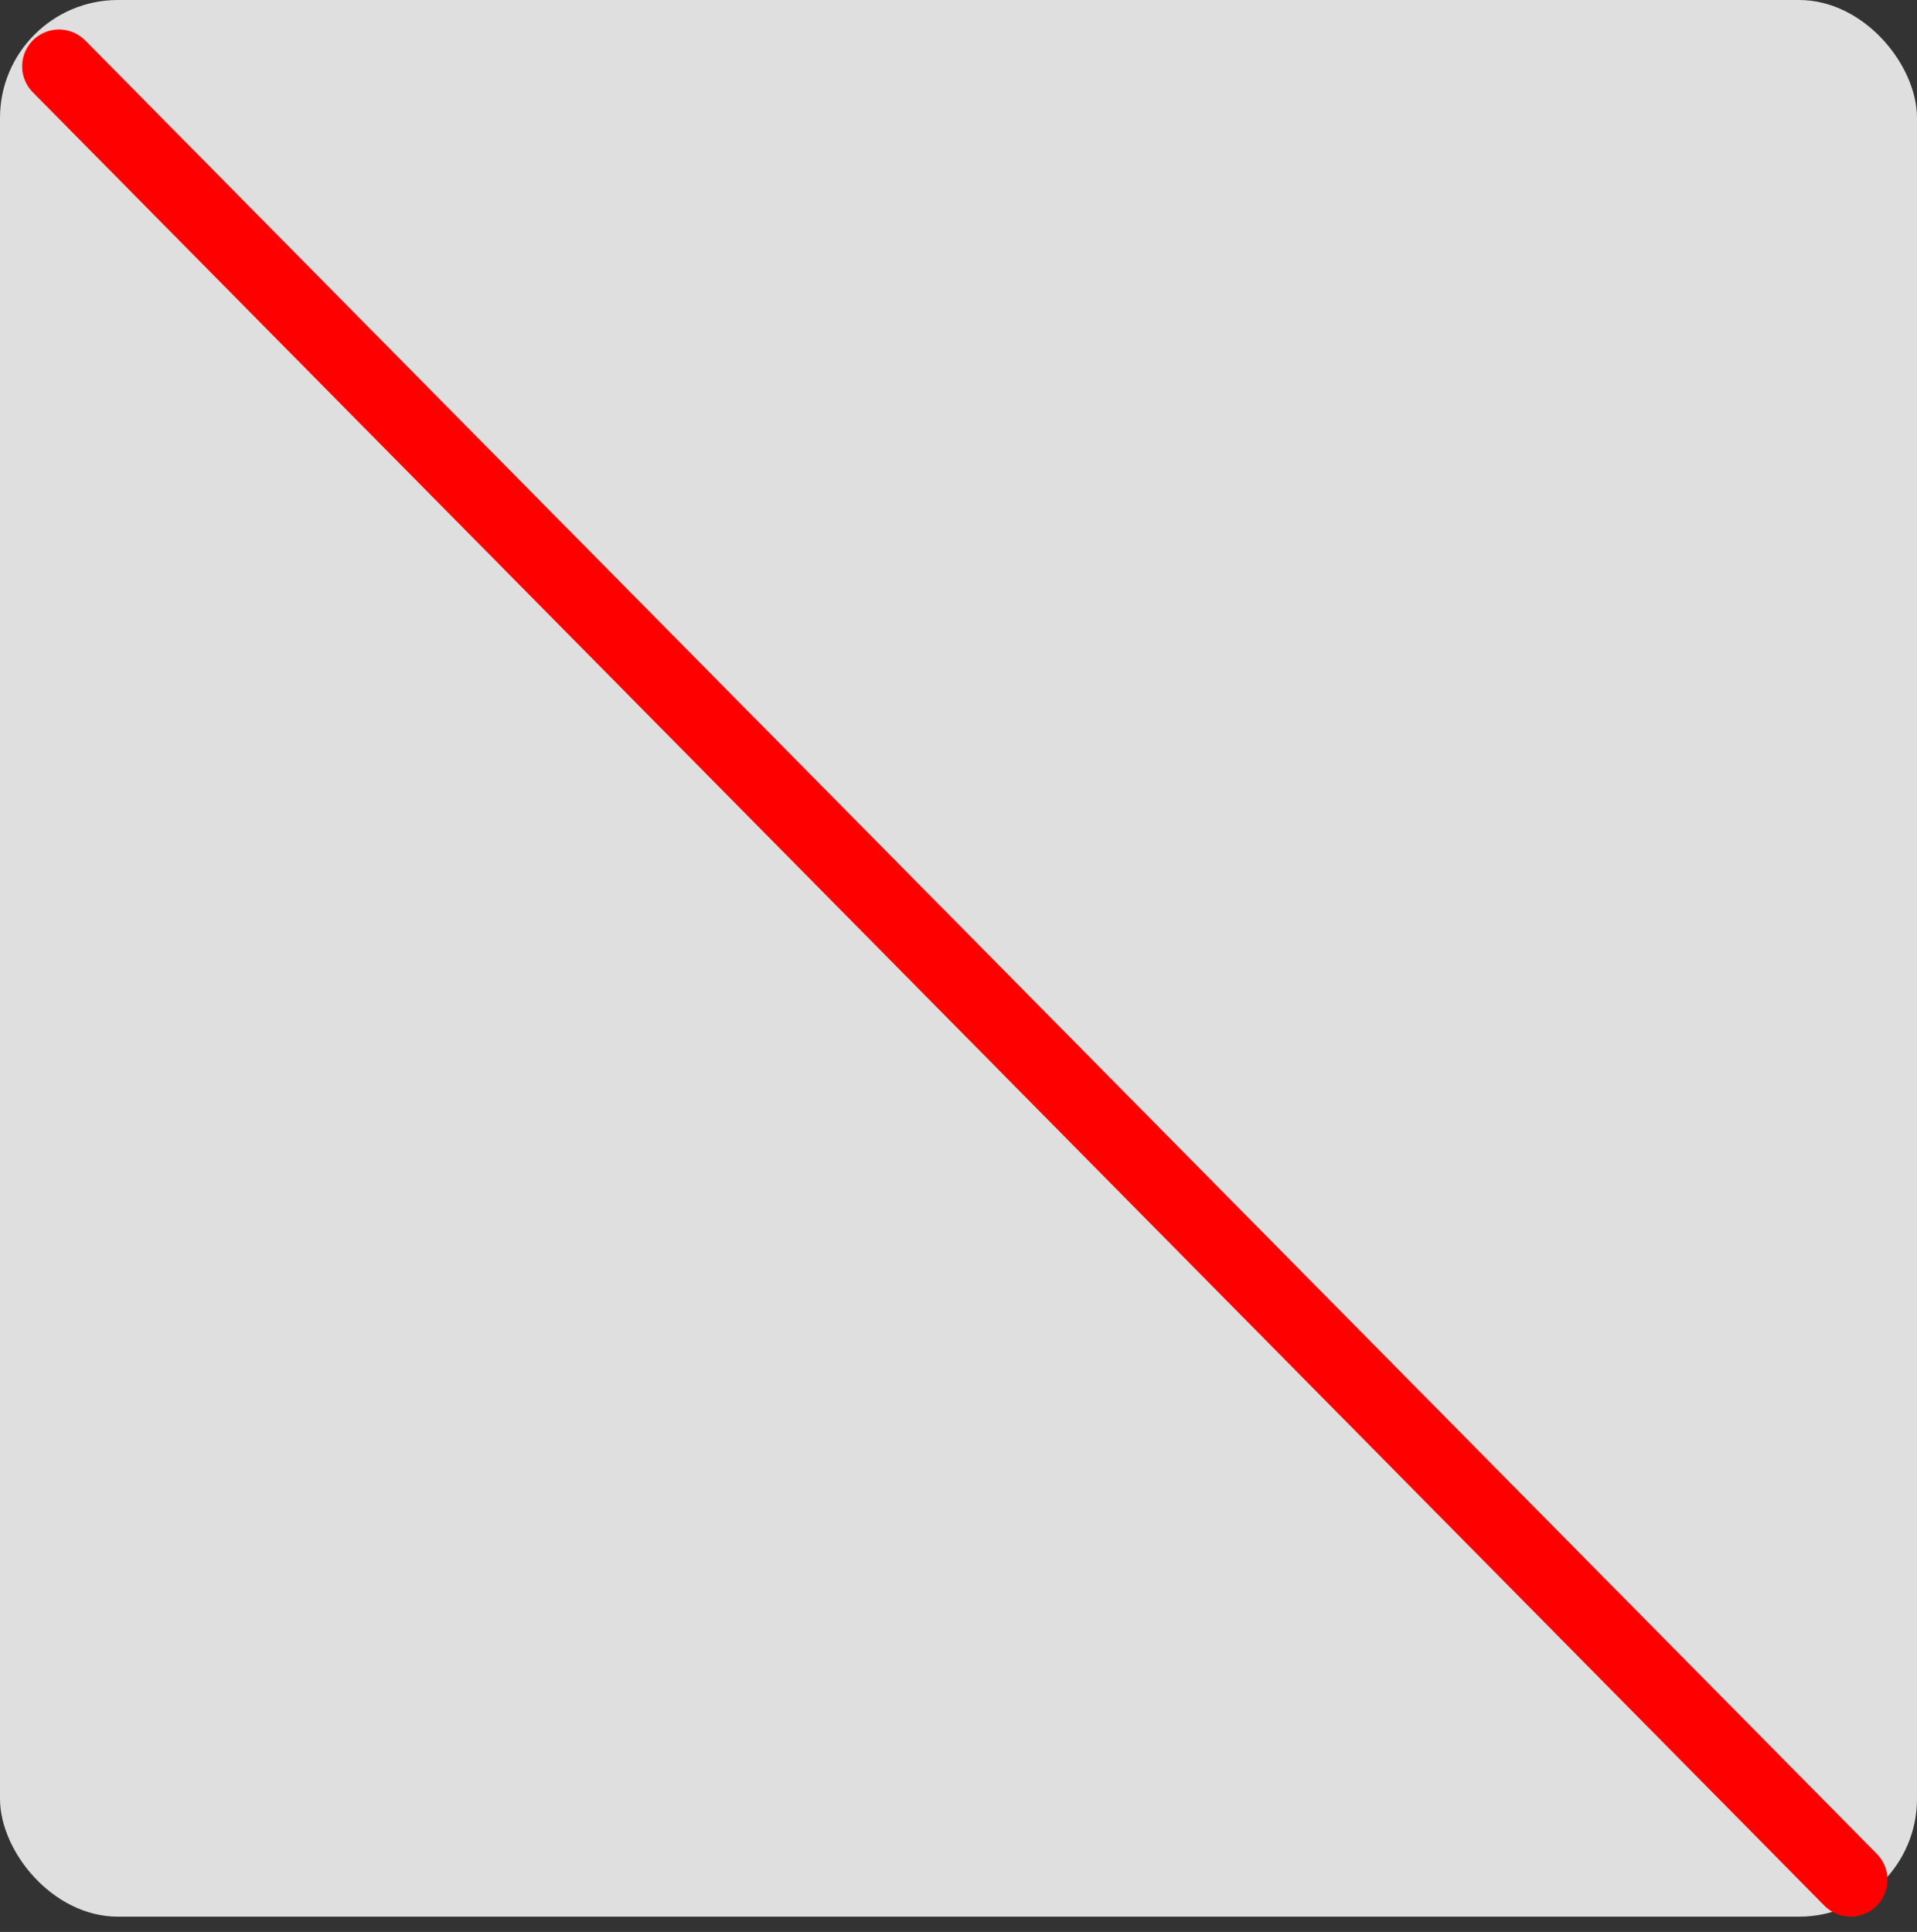 <svg xmlns="http://www.w3.org/2000/svg" width="260" height="262.071" viewBox="0 0 260 262.071">
  <rect x="0" y="0" width="260" height="262.071" fill="#333333" stroke="none"/>
  <g id="LEJÁRT" transform="translate(-140 -448)">
    <rect id="Rectangle_1012" data-name="Rectangle 1012" width="260" height="260" rx="16" transform="translate(140 448)" fill="rgba(255,255,255,0.84)"/>
    <line id="Line_4" data-name="Line 4" x2="243" y2="246" transform="translate(148 457)" fill="none" stroke="red" stroke-linecap="round" stroke-width="10"/>
  </g>
</svg>
